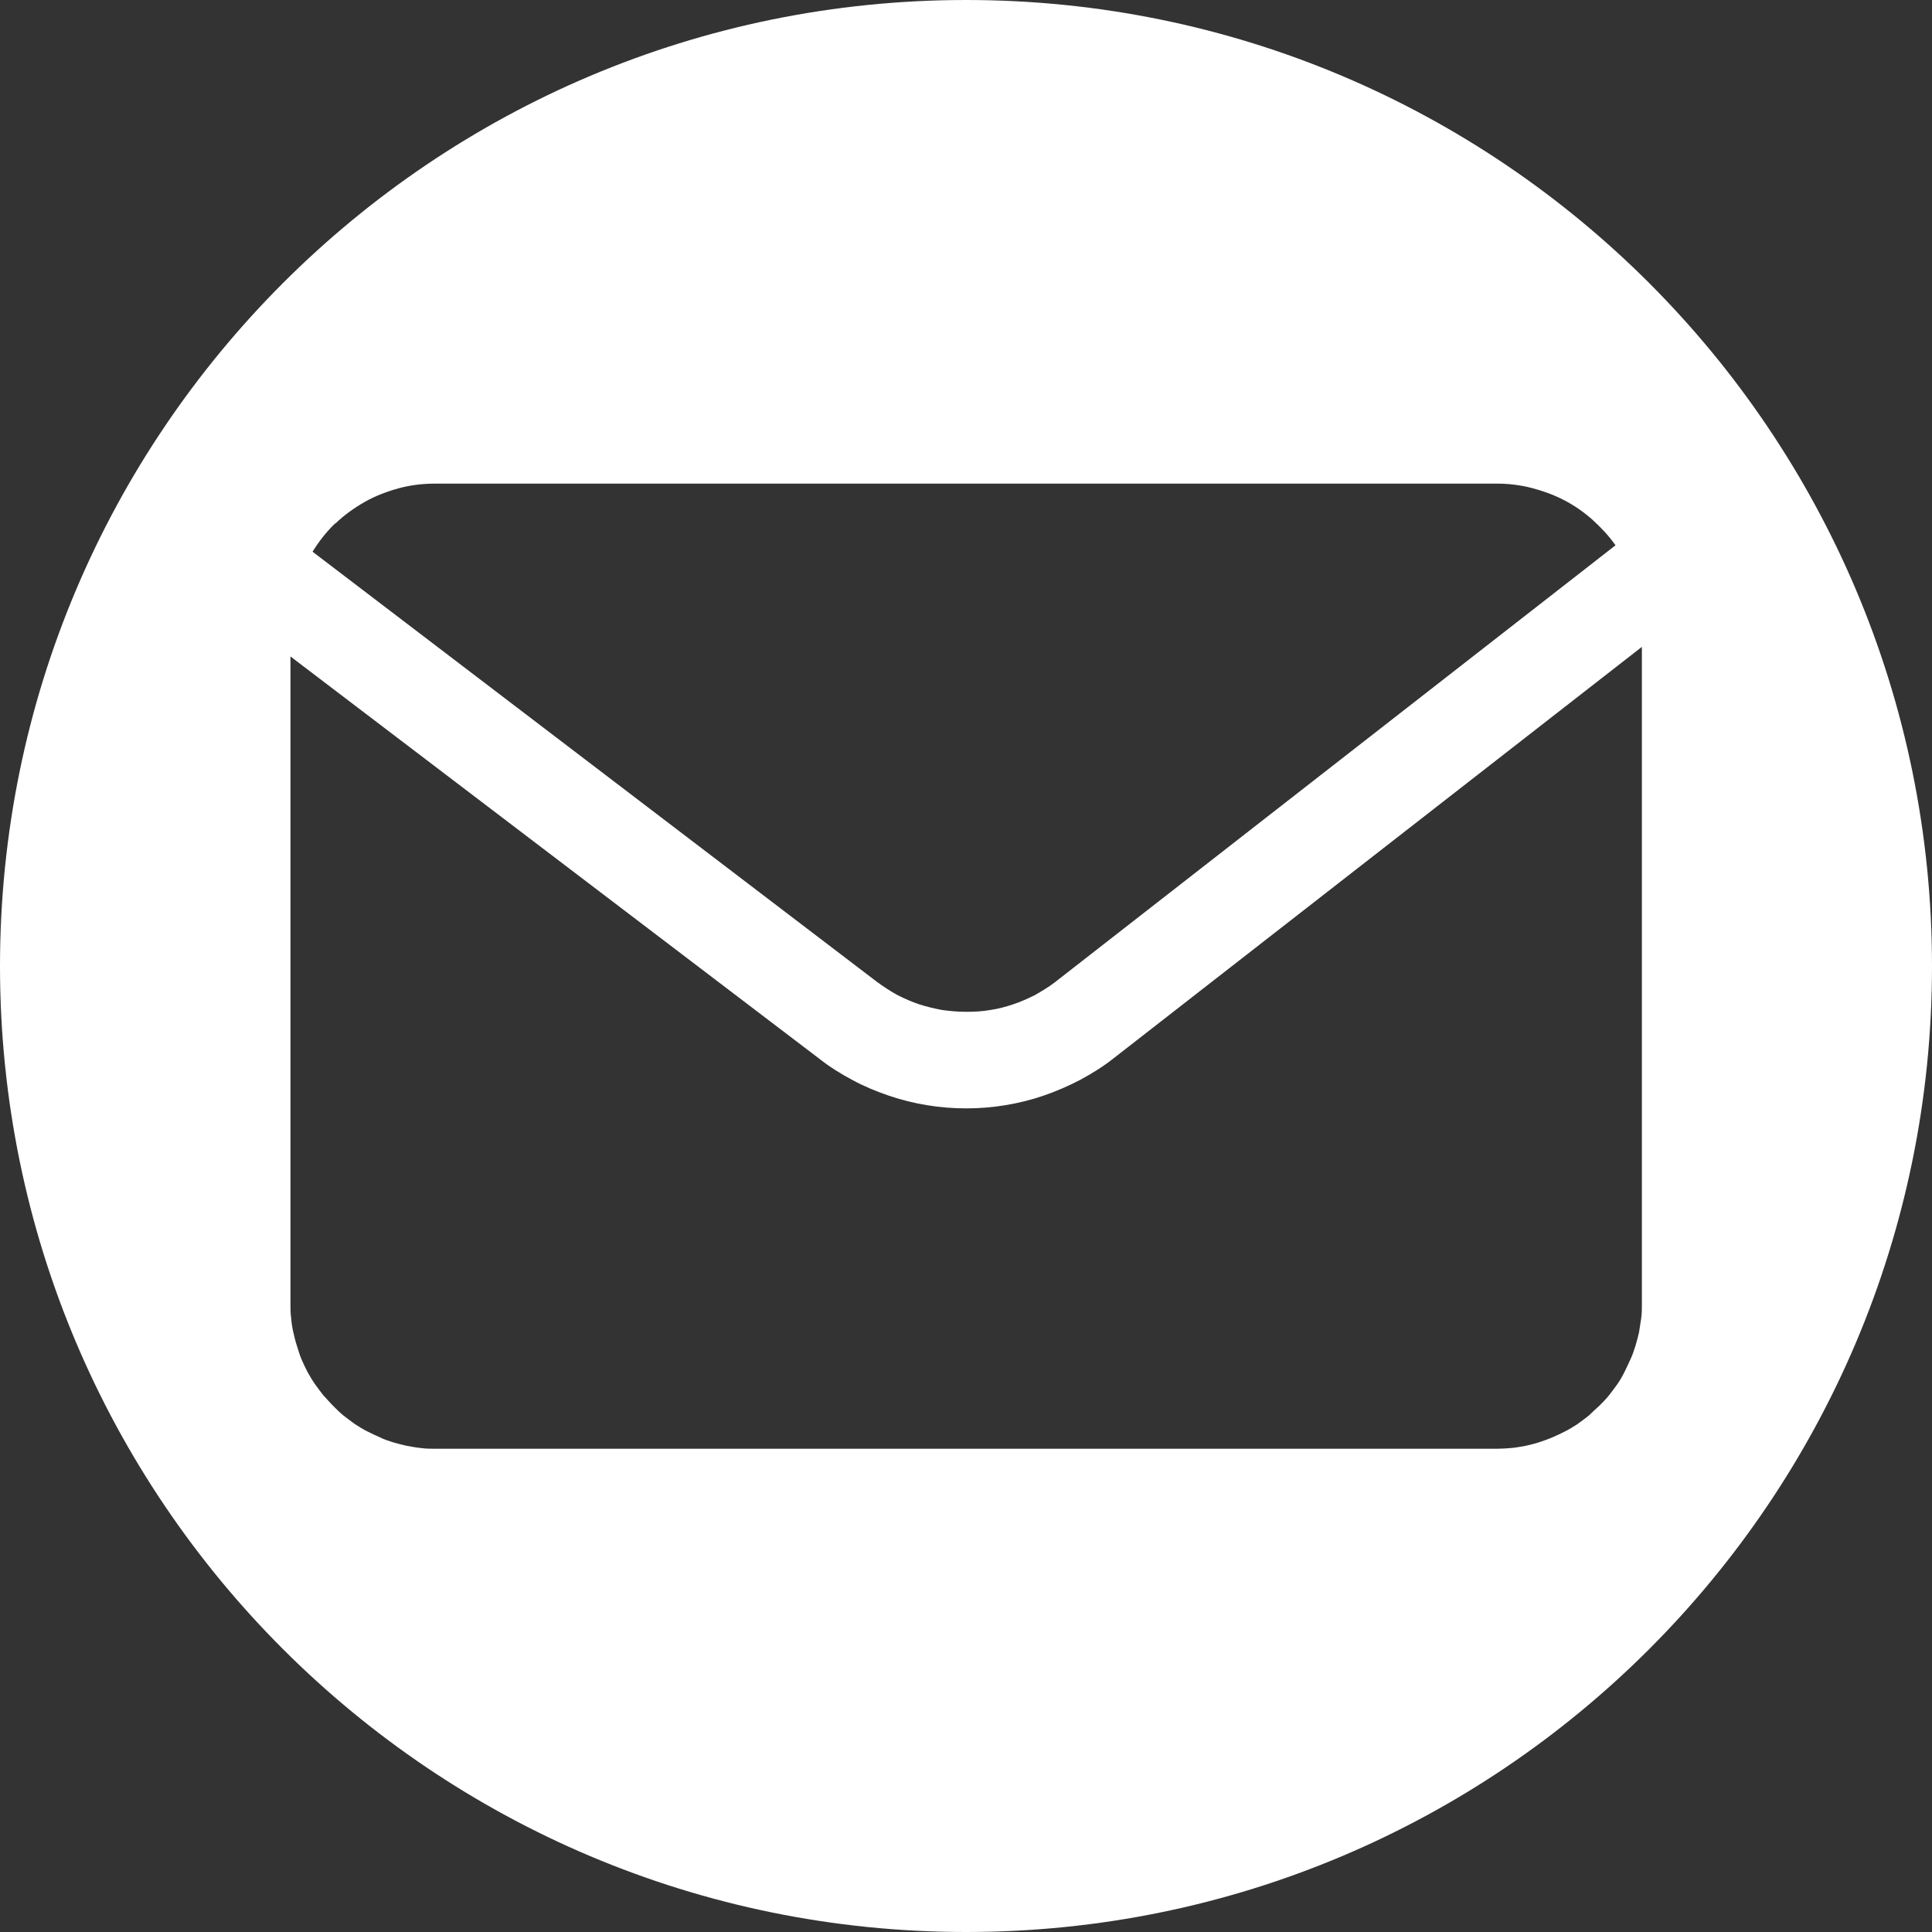 <svg width="75" height="75" viewBox="0 0 75 75" fill="none" xmlns="http://www.w3.org/2000/svg">
<rect x="0" y="0" width="75" height="75" fill="#333333" stroke="none"/>
<path d="M37.507 0C16.796 0 0 16.796 0 37.507C0 58.218 16.796 75 37.507 75C58.218 75 75 58.218 75 37.507C75 16.796 58.218 0 37.507 0ZM13.019 20.324C13.365 19.992 13.752 19.715 14.167 19.48C14.582 19.245 15.025 19.079 15.482 18.954C15.938 18.83 16.408 18.774 16.893 18.774H58.121C58.564 18.774 59.02 18.83 59.449 18.94C59.878 19.051 60.307 19.203 60.708 19.411C61.11 19.618 61.469 19.867 61.815 20.172C62.147 20.476 62.452 20.794 62.714 21.168L40.952 38.13C40.703 38.323 40.44 38.475 40.177 38.628C39.9 38.766 39.624 38.89 39.333 38.987C39.043 39.084 38.738 39.167 38.434 39.209C38.13 39.264 37.825 39.278 37.507 39.278C37.189 39.278 36.884 39.25 36.58 39.209C36.276 39.153 35.985 39.084 35.681 38.987C35.39 38.89 35.113 38.766 34.837 38.628C34.56 38.475 34.311 38.309 34.062 38.13L12.133 21.417C12.382 21.015 12.673 20.642 13.019 20.31V20.324ZM63.738 50.623C63.738 50.802 63.738 50.982 63.711 51.176C63.683 51.356 63.655 51.536 63.628 51.716C63.586 51.895 63.545 52.061 63.489 52.241C63.434 52.421 63.379 52.587 63.295 52.767C63.212 52.947 63.143 53.099 63.06 53.265C62.977 53.431 62.88 53.597 62.784 53.736C62.673 53.888 62.562 54.04 62.452 54.178C62.341 54.316 62.203 54.455 62.078 54.579C61.94 54.704 61.801 54.828 61.677 54.953C61.538 55.064 61.386 55.174 61.234 55.285C61.082 55.382 60.93 55.479 60.764 55.562C60.598 55.645 60.432 55.728 60.266 55.797C60.1 55.866 59.92 55.935 59.74 55.991C59.574 56.046 59.394 56.087 59.214 56.129C59.034 56.157 58.855 56.198 58.661 56.212C58.481 56.226 58.301 56.24 58.121 56.24H16.893C16.699 56.24 16.519 56.24 16.339 56.212C16.159 56.198 15.979 56.157 15.8 56.129C15.62 56.087 15.44 56.046 15.26 55.991C15.08 55.935 14.914 55.88 14.748 55.797C14.582 55.728 14.416 55.645 14.25 55.562C14.084 55.479 13.932 55.382 13.78 55.285C13.628 55.174 13.475 55.064 13.337 54.953C13.199 54.842 13.06 54.704 12.936 54.579C12.797 54.441 12.687 54.303 12.562 54.178C12.452 54.04 12.341 53.888 12.23 53.736C12.12 53.583 12.037 53.431 11.94 53.265C11.857 53.099 11.774 52.933 11.704 52.767C11.635 52.601 11.58 52.421 11.525 52.241C11.469 52.075 11.428 51.895 11.386 51.716C11.345 51.536 11.317 51.356 11.303 51.176C11.276 50.982 11.276 50.802 11.276 50.623V25.484L31.793 41.09C32.194 41.408 32.637 41.685 33.08 41.92C33.536 42.169 34.007 42.363 34.491 42.529C34.975 42.695 35.473 42.82 35.985 42.903C36.483 42.986 36.995 43.027 37.507 43.027C38.019 43.027 38.531 42.986 39.029 42.903C39.541 42.82 40.039 42.695 40.523 42.529C41.007 42.363 41.478 42.156 41.934 41.92C42.391 41.671 42.82 41.408 43.221 41.09L63.738 25.111V50.623Z" fill="white"/>
</svg>
